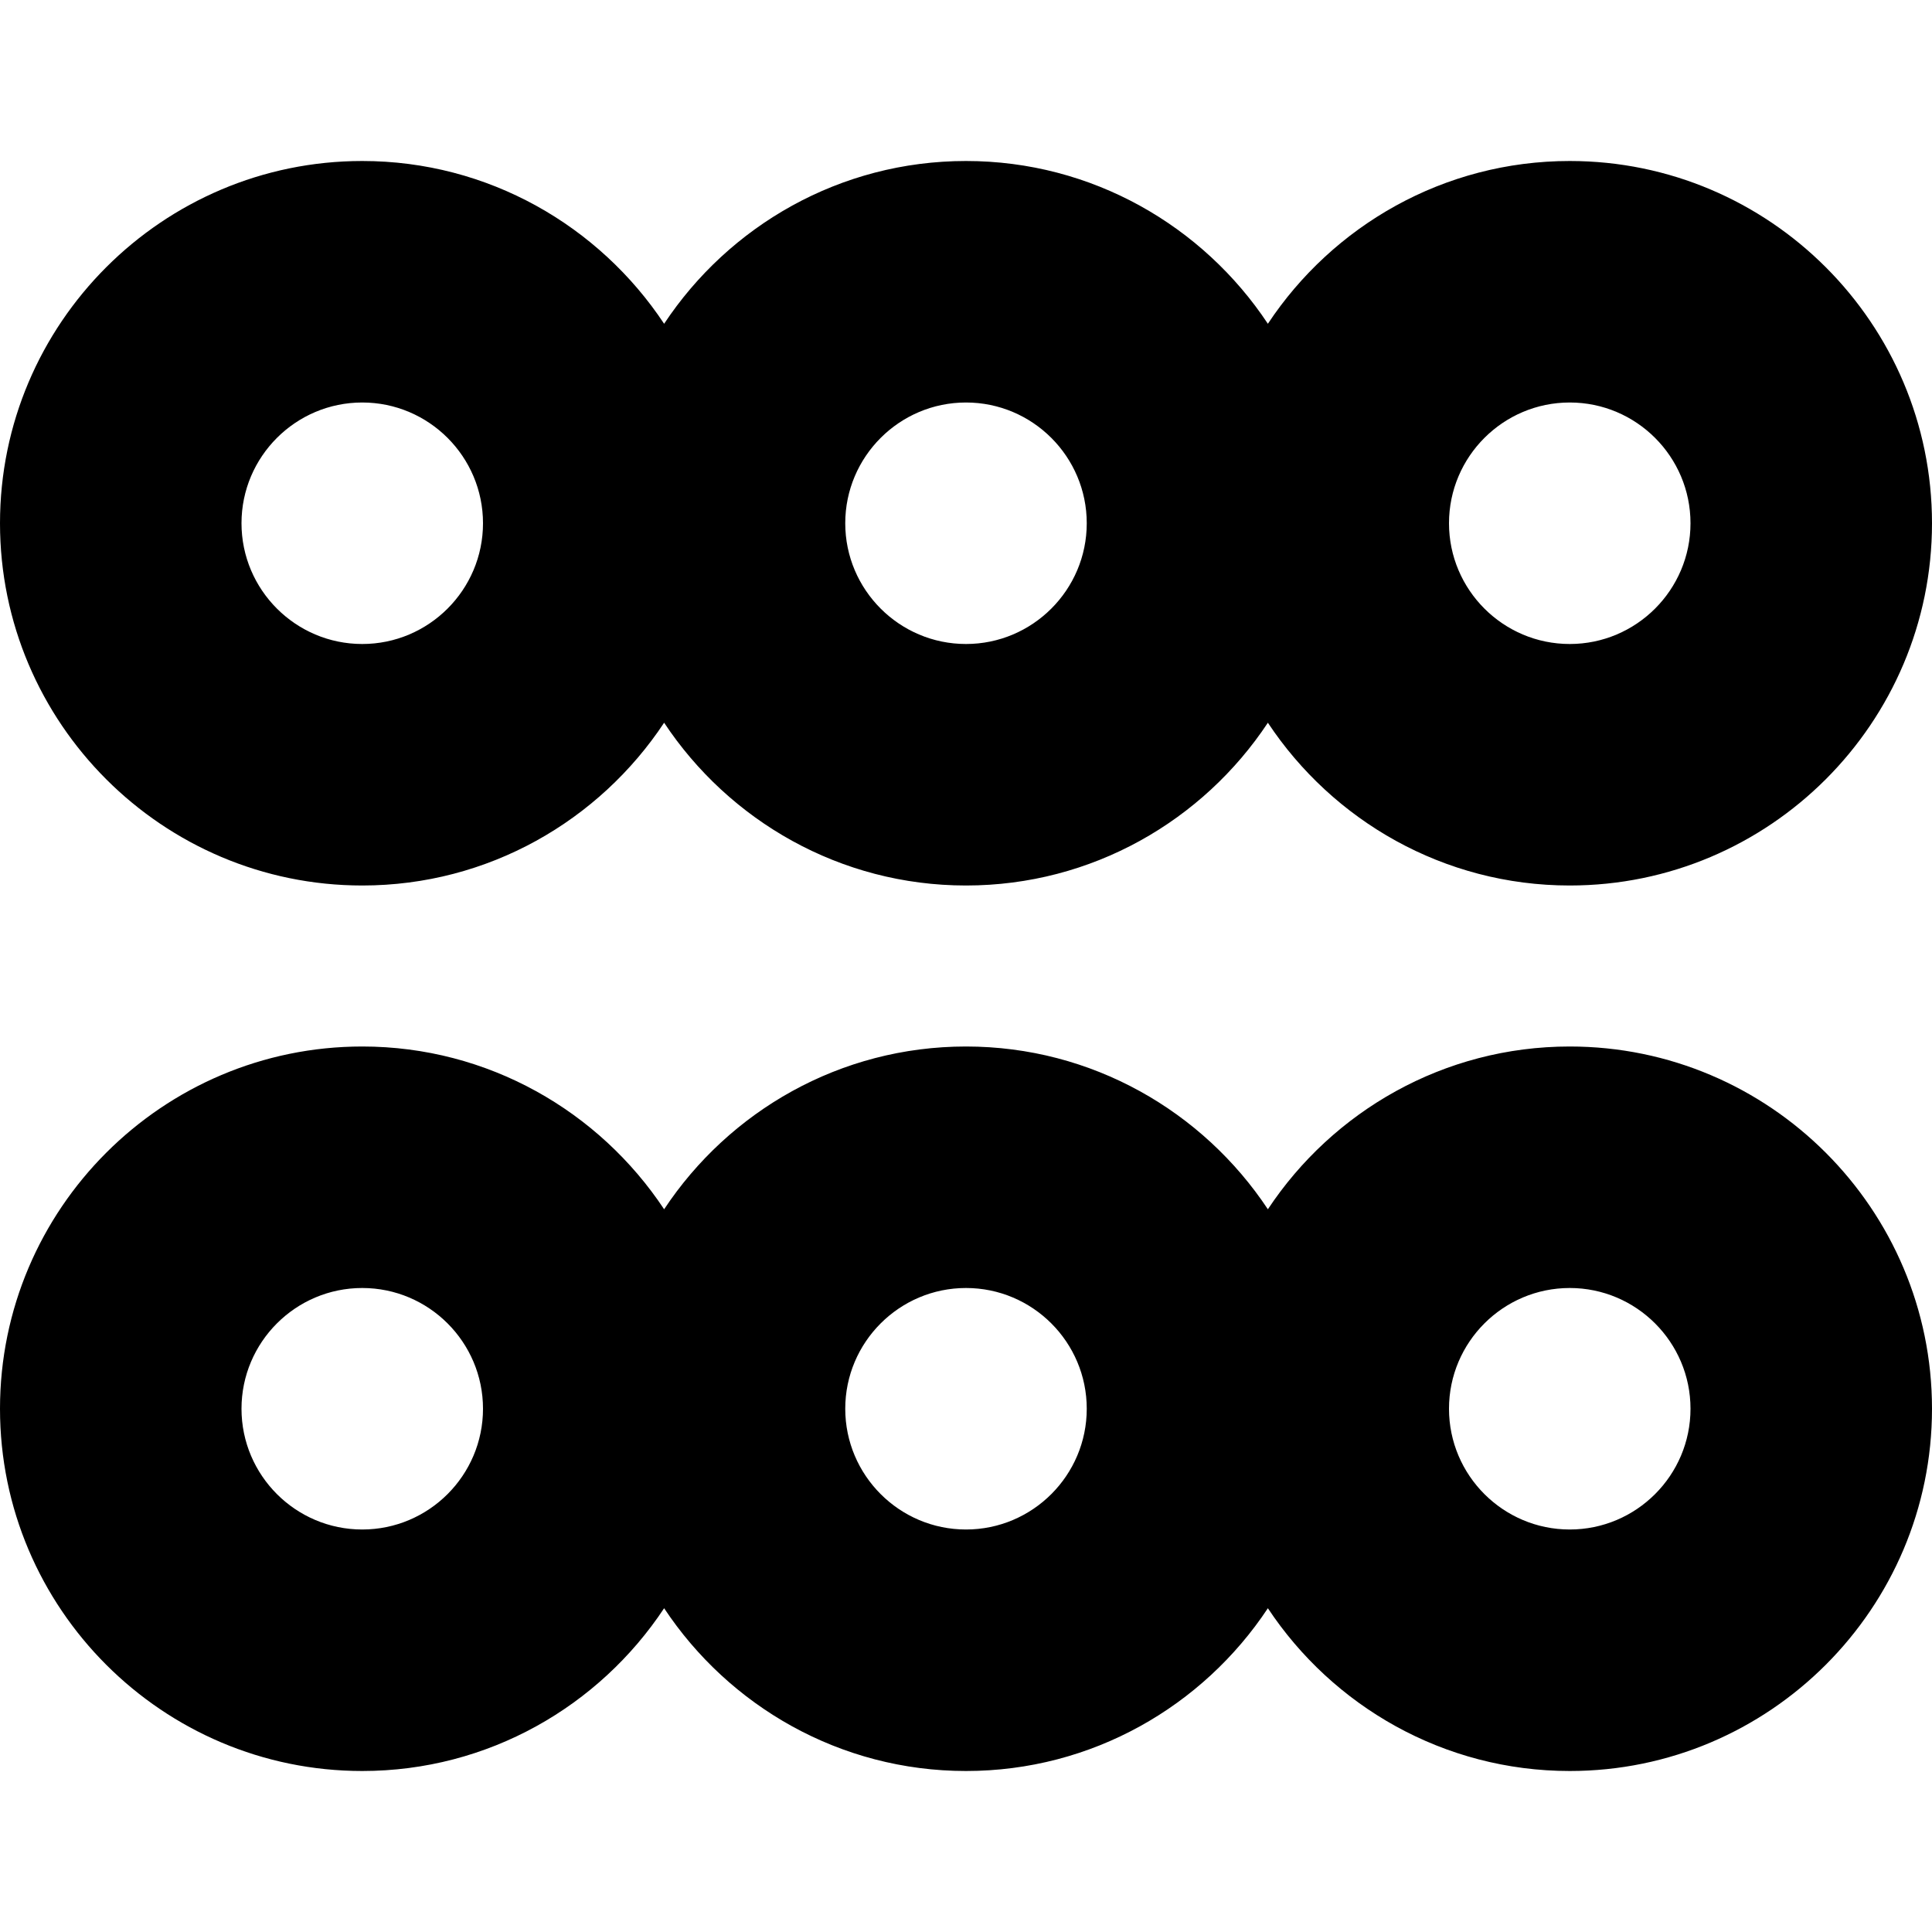 <?xml version="1.0" encoding="UTF-8"?>
<svg xmlns="http://www.w3.org/2000/svg" id="Layer_1" data-name="Layer 1" viewBox="0 0 24 24">
  <path d="m4.5,11c1.565,0,2.944-.805,3.75-2.022.806,1.216,2.185,2.022,3.75,2.022s2.944-.805,3.75-2.022c.806,1.216,2.185,2.022,3.75,2.022,2.481,0,4.5-2.019,4.5-4.5s-2.019-4.5-4.5-4.5c-1.565,0-2.944.805-3.75,2.022-.806-1.216-2.185-2.022-3.75-2.022s-2.944.805-3.75,2.022c-.806-1.216-2.185-2.022-3.75-2.022C2.019,2,0,4.019,0,6.5s2.019,4.5,4.5,4.5Zm15-6c.827,0,1.5.673,1.5,1.5s-.673,1.5-1.5,1.5-1.5-.673-1.5-1.5.673-1.5,1.5-1.5Zm-7.5,0c.827,0,1.5.673,1.5,1.5s-.673,1.5-1.5,1.5-1.5-.673-1.5-1.5.673-1.5,1.5-1.5Zm-7.5,0c.827,0,1.5.673,1.5,1.5s-.673,1.5-1.5,1.5-1.5-.673-1.5-1.5.673-1.5,1.5-1.5Z"/>
  <path d="m19.5,13c-1.565,0-2.944.805-3.75,2.022-.806-1.216-2.185-2.022-3.75-2.022s-2.944.805-3.75,2.022c-.806-1.216-2.185-2.022-3.75-2.022-2.481,0-4.5,2.019-4.5,4.5s2.019,4.5,4.5,4.5c1.565,0,2.944-.805,3.75-2.022.806,1.216,2.185,2.022,3.75,2.022s2.944-.805,3.75-2.022c.806,1.216,2.185,2.022,3.75,2.022,2.481,0,4.5-2.019,4.5-4.5s-2.019-4.5-4.5-4.5Zm-15,6c-.827,0-1.5-.673-1.5-1.5s.673-1.5,1.5-1.5,1.5.673,1.5,1.5-.673,1.5-1.5,1.5Zm7.5,0c-.827,0-1.5-.673-1.5-1.5s.673-1.5,1.5-1.5,1.5.673,1.5,1.5-.673,1.5-1.5,1.5Zm7.5,0c-.827,0-1.5-.673-1.5-1.5s.673-1.5,1.5-1.5,1.5.673,1.5,1.5-.673,1.5-1.5,1.5Z"/>
</svg>
